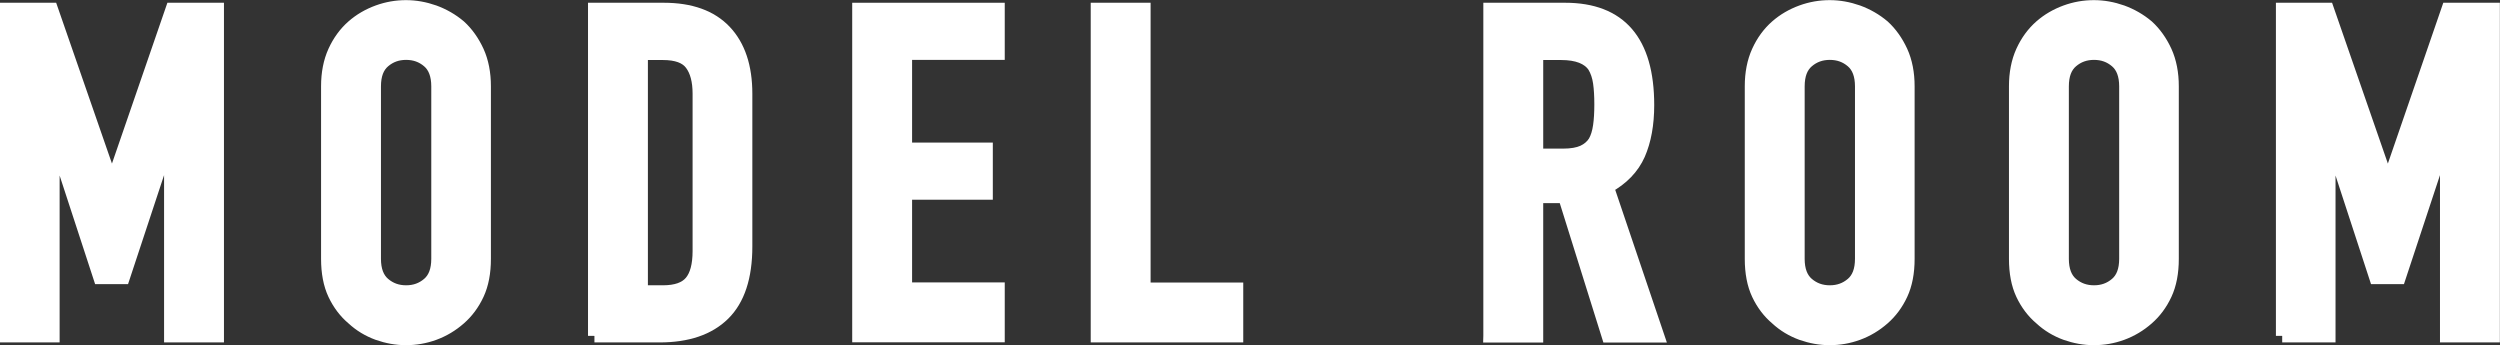 <?xml version="1.0" encoding="UTF-8"?><svg id="_イヤー_2" xmlns="http://www.w3.org/2000/svg" width="190.77" height="26.34" viewBox="0 0 190.77 26.34"><rect x="0" y="0" width="190.77" height="26.34" fill="#333333" stroke="none"/><defs><style>.cls-1{fill:#fff;stroke:#fff;stroke-miterlimit:10;stroke-width:1px;}</style></defs><g id="_き出し用"><g><path class="cls-1" d="M.5,25.63V.71H3.93l4.58,13.2h.07L13.13,.71h3.46V25.63h-3.57V10.47h-.07l-3.54,10.71h-1.79l-3.5-10.71h-.07v15.16H.5Z"/><path class="cls-1" d="M25,6.59c0-1,.17-1.89,.52-2.66,.35-.77,.82-1.41,1.4-1.92,.56-.49,1.2-.86,1.91-1.12,.71-.26,1.43-.38,2.15-.38s1.44,.13,2.15,.38c.71,.26,1.36,.63,1.94,1.12,.56,.51,1.02,1.16,1.37,1.92,.35,.77,.52,1.66,.52,2.66v13.16c0,1.05-.17,1.95-.52,2.7s-.81,1.36-1.37,1.85c-.58,.51-1.23,.9-1.94,1.16-.71,.26-1.43,.38-2.15,.38s-1.44-.13-2.15-.38c-.71-.26-1.35-.64-1.91-1.16-.58-.49-1.05-1.11-1.4-1.85s-.52-1.65-.52-2.7V6.59Zm3.57,13.16c0,.86,.24,1.5,.72,1.91,.48,.41,1.04,.61,1.7,.61s1.22-.2,1.7-.61c.48-.41,.72-1.04,.72-1.91V6.59c0-.86-.24-1.5-.72-1.91-.48-.41-1.04-.61-1.7-.61s-1.22,.2-1.7,.61c-.48,.41-.72,1.04-.72,1.91v13.16Z"/><path class="cls-1" d="M45.37,25.63V.71h5.28c2.05,0,3.61,.56,4.67,1.68,1.06,1.12,1.59,2.71,1.59,4.76v11.66c0,2.33-.57,4.05-1.7,5.16-1.13,1.11-2.76,1.66-4.88,1.66h-4.97Zm3.57-21.56V22.27h1.65c1,0,1.71-.25,2.13-.75,.42-.5,.63-1.29,.63-2.36V7.15c0-.98-.2-1.74-.6-2.27-.4-.54-1.12-.8-2.17-.8h-1.65Z"/><path class="cls-1" d="M65.53,25.63V.71h10.64v3.36h-7.07v7.31h6.16v3.36h-6.16v7.31h7.07v3.57h-10.64Z"/><path class="cls-1" d="M83.73,25.63V.71h3.57V22.06h7.07v3.57h-10.64Z"/><path class="cls-1" d="M113.69,25.63V.71h5.74c4.2,0,6.3,2.44,6.3,7.31,0,1.47-.23,2.72-.68,3.75-.46,1.03-1.25,1.86-2.4,2.49l3.85,11.38h-3.78l-3.33-10.64h-2.13v10.64h-3.57Zm3.57-21.56v7.77h2.03c.63,0,1.13-.09,1.51-.26,.37-.17,.67-.42,.88-.75,.19-.33,.31-.73,.38-1.21,.07-.48,.1-1.03,.1-1.66s-.03-1.18-.1-1.66c-.07-.48-.21-.89-.42-1.24-.44-.65-1.28-.98-2.52-.98h-1.85Z"/><path class="cls-1" d="M133.64,6.59c0-1,.17-1.89,.52-2.66,.35-.77,.82-1.41,1.4-1.92,.56-.49,1.2-.86,1.91-1.12,.71-.26,1.43-.38,2.15-.38s1.44,.13,2.15,.38c.71,.26,1.36,.63,1.94,1.12,.56,.51,1.02,1.16,1.37,1.92,.35,.77,.52,1.66,.52,2.66v13.16c0,1.05-.17,1.95-.52,2.7s-.81,1.36-1.37,1.85c-.58,.51-1.23,.9-1.94,1.16-.71,.26-1.43,.38-2.15,.38s-1.44-.13-2.15-.38c-.71-.26-1.35-.64-1.91-1.16-.58-.49-1.05-1.11-1.4-1.85s-.52-1.65-.52-2.7V6.59Zm3.57,13.16c0,.86,.24,1.5,.72,1.91,.48,.41,1.04,.61,1.7,.61s1.22-.2,1.7-.61c.48-.41,.72-1.04,.72-1.91V6.59c0-.86-.24-1.5-.72-1.91-.48-.41-1.04-.61-1.7-.61s-1.22,.2-1.7,.61c-.48,.41-.72,1.04-.72,1.91v13.16Z"/><path class="cls-1" d="M153.8,6.59c0-1,.17-1.89,.52-2.66,.35-.77,.82-1.41,1.4-1.92,.56-.49,1.2-.86,1.91-1.12,.71-.26,1.43-.38,2.15-.38s1.44,.13,2.15,.38c.71,.26,1.36,.63,1.94,1.12,.56,.51,1.02,1.16,1.37,1.92,.35,.77,.52,1.66,.52,2.66v13.16c0,1.05-.17,1.95-.52,2.7s-.81,1.36-1.37,1.85c-.58,.51-1.23,.9-1.94,1.16-.71,.26-1.43,.38-2.15,.38s-1.44-.13-2.15-.38c-.71-.26-1.35-.64-1.91-1.16-.58-.49-1.05-1.11-1.4-1.85s-.52-1.65-.52-2.7V6.59Zm3.57,13.16c0,.86,.24,1.5,.72,1.91,.48,.41,1.04,.61,1.7,.61s1.22-.2,1.7-.61c.48-.41,.72-1.04,.72-1.91V6.59c0-.86-.24-1.5-.72-1.91-.48-.41-1.04-.61-1.7-.61s-1.22,.2-1.7,.61c-.48,.41-.72,1.04-.72,1.91v13.16Z"/><path class="cls-1" d="M174.17,25.63V.71h3.43l4.58,13.2h.07l4.55-13.2h3.46V25.63h-3.57V10.47h-.07l-3.54,10.71h-1.79l-3.5-10.71h-.07v15.16h-3.57Z"/></g></g></svg>